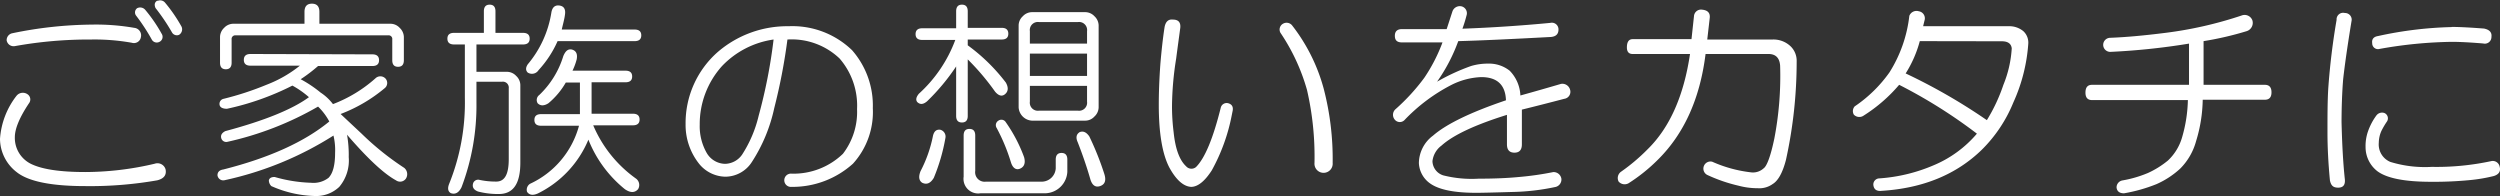 <svg xmlns="http://www.w3.org/2000/svg" viewBox="0 0 353.71 27.73"><rect x="0" y="0" width="353.71" height="27.73" fill="#333333" stroke="none"/><defs><style>.cls-1{fill:#fff;}</style></defs><title>txt-family</title><g id="Layer_2" data-name="Layer 2"><g id="デザイン"><path class="cls-1" d="M3.87,13.32a.88.88,0,0,1,.23,1.29q-2,3-2,4.8a4.09,4.09,0,0,0,2.23,3.75q2.34,1.18,7.73,1.18a42.91,42.91,0,0,0,9.84-1.18,1.19,1.19,0,0,1,1.53.82c.15.79-.24,1.29-1.17,1.53a55,55,0,0,1-10.2.82c-4.84,0-8.09-.67-9.73-2A6,6,0,0,1,0,19.65a11.15,11.15,0,0,1,2.34-6.1A1.15,1.15,0,0,1,3.87,13.32ZM19,3.94a1.07,1.07,0,0,1,.94,1.29,1,1,0,0,1-1.29.82,30.05,30.05,0,0,0-5.74-.46,59.37,59.37,0,0,0-10.78.93A1,1,0,0,1,.94,5.7a1,1,0,0,1,.82-1A57.36,57.36,0,0,1,13,3.48,31.58,31.58,0,0,1,19,3.94Zm.47-2.81a.94.94,0,0,1,1.06.24,21.24,21.24,0,0,1,2.34,3.4.79.79,0,0,1-.35,1.17.8.8,0,0,1-1.05-.35,27.44,27.44,0,0,0-2.23-3.4A.74.74,0,0,1,19.45,1.13Zm2.82-1a.9.9,0,0,1,1.05.23,21.7,21.7,0,0,1,2.34,3.4.91.91,0,0,1-.35,1.17.79.79,0,0,1-1-.35A28.21,28.21,0,0,0,22,1.13C21.8.66,21.87.31,22.27.08Z"/><path class="cls-1" d="M52.69,7.69c.62,0,.94.28.94.83s-.32.82-.94.82H45a21.65,21.65,0,0,1-2.46,1.87,17.21,17.21,0,0,1,2.81,1.88,7.06,7.06,0,0,1,1.76,1.64,19.43,19.43,0,0,0,6-3.64,1,1,0,0,1,1.41,0,.94.94,0,0,1-.12,1.41,21.73,21.73,0,0,1-6.21,3.63l3,2.81a39.54,39.54,0,0,0,6,4.81,1.16,1.16,0,0,1,.24,1.52,1,1,0,0,1-1.41.24q-2.58-1.41-6.92-6.45a16.53,16.53,0,0,1,.24,3.17A5.78,5.78,0,0,1,48,26.44a4.75,4.75,0,0,1-3.52,1.29,16.14,16.14,0,0,1-6.09-1.4,1.15,1.15,0,0,1-.35-.82c.08-.32.35-.47.82-.47a20.74,20.74,0,0,0,5.16.82,3.48,3.48,0,0,0,2.46-.7c.62-.63.93-1.8.93-3.52a8.72,8.72,0,0,0-.23-2.46,47.41,47.41,0,0,1-15.47,6.33.82.82,0,0,1-.94-.71c0-.46.28-.74.82-.82q9.73-2.46,15-6.79A8.47,8.47,0,0,0,45,15.08a45.12,45.12,0,0,1-12.89,5,.73.73,0,0,1-.82-.59c-.08-.39.12-.7.59-.94q8.31-2.22,11.83-4.8a12.94,12.94,0,0,0-2.34-1.64,38,38,0,0,1-9.26,3.28c-.62,0-1-.2-1.05-.59s.19-.74.58-.82a42.35,42.35,0,0,0,6.1-2,17.48,17.48,0,0,0,4.69-2.69h-7c-.62,0-.93-.28-.93-.82s.31-.83.93-.83Zm-9.61-6q0-1.17,1.05-1.17c.71,0,1.06.39,1.06,1.17V3.36H55.27a1.78,1.78,0,0,1,1.28.58,1.83,1.83,0,0,1,.59,1.29V8.52c0,.62-.27.93-.82.93s-.82-.31-.82-.93V5.59A.52.52,0,0,0,54.91,5H33.35a.52.52,0,0,0-.58.59V8.87c0,.62-.28.93-.82.93s-.82-.31-.82-.93V5.23a1.82,1.82,0,0,1,.58-1.29A1.79,1.79,0,0,1,33,3.36H43.08Z"/><path class="cls-1" d="M68.46,1.6c0-.62.27-.94.82-.94s.82.32.82.94V4.65H74c.62,0,.94.27.94.82s-.32.82-.94.82H67.41v3.87h4.33a1.79,1.79,0,0,1,1.29.58A1.8,1.8,0,0,1,73.62,12v11c0,3-1,4.45-3.05,4.45a11.37,11.37,0,0,1-2.93-.35c-.63-.24-.86-.63-.7-1.17a.75.75,0,0,1,.94-.47,11.18,11.18,0,0,0,2.34.23c1.17,0,1.76-1,1.76-3.16V12.5a.84.84,0,0,0-.94-.94H67.41v2.93a32.63,32.63,0,0,1-2.11,12c-.39.79-.9,1.06-1.53.83-.39-.24-.47-.67-.23-1.29a30.67,30.67,0,0,0,2.23-12.19V6.29H64.24c-.62,0-.94-.27-.94-.82s.32-.82.94-.82h4.22ZM79.13.78c.62.08.89.47.82,1.17s-.32,1.53-.47,2.23H89.79c.62,0,.94.27.94.82s-.32.82-.94.82H78.89a14.94,14.94,0,0,1-2.69,4.1,1.11,1.11,0,0,1-1.53.35q-.47-.46,0-1.17A15,15,0,0,0,78,1.84C78.11,1.06,78.5.7,79.13.78ZM80.88,7c.63.16.86.63.71,1.41A8.68,8.68,0,0,1,81,10h7.5c.62,0,.94.27.94.82s-.32.82-.94.82H83.7v4.45h5.85c.63,0,.94.28.94.82s-.31.82-.94.82H83.93a17.76,17.76,0,0,0,6,7.5,1.13,1.13,0,0,1,.35,1.53c-.47.54-1.1.54-1.88,0a17.15,17.15,0,0,1-5.15-7,14.84,14.84,0,0,1-7.15,7.61c-.7.31-1.21.24-1.53-.23A1,1,0,0,1,75,26a12.66,12.66,0,0,0,6.92-8.21H76.55c-.63,0-.94-.27-.94-.82s.31-.82.94-.82h5.5V11.68h-2a10.82,10.82,0,0,1-2.46,2.93c-.62.39-1.13.39-1.52,0a.88.88,0,0,1,.23-1.17,12.7,12.7,0,0,0,3.4-5.51C80,7.23,80.34,6.91,80.88,7Z"/><path class="cls-1" d="M120.56,7.11a11.87,11.87,0,0,1,2.93,8.2,10.87,10.87,0,0,1-2.81,7.85A12.78,12.78,0,0,1,112,26.44a.94.94,0,1,1,0-1.87,10.08,10.08,0,0,0,7.26-2.81,9.73,9.73,0,0,0,2-6.33,10.16,10.16,0,0,0-2.47-7.15,9.83,9.83,0,0,0-7.38-2.69,81.65,81.65,0,0,1-1.87,9.72,22.77,22.77,0,0,1-3.17,7.62A4.48,4.48,0,0,1,102.63,25,4.89,4.89,0,0,1,99,23.28a8.83,8.83,0,0,1-2-5.74,13.38,13.38,0,0,1,4.57-10.2,15.07,15.07,0,0,1,10-3.63A12.16,12.16,0,0,1,120.56,7.11Zm-18.4,2.23A12.28,12.28,0,0,0,99,17.66a7.61,7.61,0,0,0,1,4,3.08,3.08,0,0,0,2.58,1.52A3,3,0,0,0,105,21.87a17.58,17.58,0,0,0,2.34-5.5,73.57,73.57,0,0,0,2.11-10.78A12.53,12.53,0,0,0,102.16,9.34Z"/><path class="cls-1" d="M135.28,1.6c0-.62.27-.94.82-.94s.82.32.82.94V3.94h4.81c.62,0,.93.28.93.83s-.31.82-.93.82h-4.81v.82a26.07,26.07,0,0,1,5.39,5.27c.39.7.35,1.25-.11,1.64s-.94.2-1.41-.35a34.27,34.27,0,0,0-3.87-4.57v8c0,.62-.27.93-.82.93s-.82-.31-.82-.93v-7a29.84,29.84,0,0,1-4.1,4.92c-.55.47-1,.51-1.41.11q-.35-.46.24-1.17a19.4,19.4,0,0,0,5.15-7.61h-4.68c-.63,0-.94-.28-.94-.82s.31-.83.94-.83h4.8Zm-2.23,16.76a1,1,0,0,1,.71,1.17,26.74,26.74,0,0,1-1.64,5.63c-.47.78-1,1-1.64.7-.47-.31-.55-.86-.24-1.64a18.52,18.52,0,0,0,1.76-5C132.16,18.55,132.51,18.28,133.05,18.36Zm3.29.82c0-.63.27-.94.82-.94s.82.31.82.94v5a1.34,1.34,0,0,0,1.52,1.52h8a2,2,0,0,0,1.87-1.87V22.58c0-.63.28-.94.82-.94s.82.31.82.94v1.76a3.21,3.21,0,0,1-3,3h-9.26A2.07,2.07,0,0,1,136.34,25Zm4.92-2.11a.73.73,0,0,1,1.05.23,21.32,21.32,0,0,1,2.58,4.93c.24.86,0,1.4-.59,1.64s-1.05-.16-1.28-.94a26.56,26.56,0,0,0-2-4.81A.74.74,0,0,1,141.26,17.07Zm12.3-15.35a1.79,1.79,0,0,1,1.29.58,1.82,1.82,0,0,1,.59,1.29v11.6a1.8,1.8,0,0,1-.59,1.29,1.76,1.76,0,0,1-1.29.59H146a2,2,0,0,1-1.88-1.88V3.59a1.78,1.78,0,0,1,.59-1.29A1.79,1.79,0,0,1,146,1.72ZM147,3.12a1.14,1.14,0,0,0-1.29,1.29V6.17h8.09V4.41a1.14,1.14,0,0,0-1.29-1.29Zm-1.29,7.62h8.09V7.58h-8.09Zm0,3.63A1.14,1.14,0,0,0,147,15.66h5.51a1.14,1.14,0,0,0,1.29-1.29V12.15h-8.09Zm7,4.34c.55-.23,1,0,1.41.59a41.06,41.06,0,0,1,2.11,5.27c.31.94.12,1.52-.59,1.76s-1.17-.2-1.4-1.06q-.71-2.46-1.76-5.15C152.19,19.49,152.27,19,152.74,18.71Z"/><path class="cls-1" d="M165.94,2.77q1.17,0,1.05,1.17c-.23,1.72-.43,3.17-.58,4.34a44.37,44.37,0,0,0-.59,6.68,29.5,29.5,0,0,0,.23,3.75c.24,2.34.83,3.95,1.76,4.81a1,1,0,0,0,1.41.11q1.88-1.87,3.51-8.44a.86.86,0,0,1,1.06-.58c.54.16.74.55.59,1.17l-.12.59a26.41,26.41,0,0,1-2.81,7.73c-1,1.56-2,2.34-2.93,2.34-1.1-.07-2.11-1-3.05-2.69-1-1.88-1.52-4.84-1.52-8.91,0-1.71.07-3.67.23-5.86.16-1.87.35-3.59.59-5.15C164.92,3.05,165.31,2.7,165.94,2.77Zm15.58.59a1,1,0,0,1,1.29.23,25.25,25.25,0,0,1,4.46,8.91,39.38,39.38,0,0,1,1.28,10.55,1.29,1.29,0,1,1-2.57,0,42,42,0,0,0-1.06-10.32,28,28,0,0,0-3.75-8.08A.94.94,0,0,1,181.52,3.36Z"/><path class="cls-1" d="M205.5,1.6a1.11,1.11,0,0,1,1.29-.7,1,1,0,0,1,.7,1.29,19.12,19.12,0,0,1-.58,1.87q6.09-.22,12.42-.82a.94.94,0,0,1,1.17.94q0,.95-1.05,1.05-8.91.48-13.13.59a24.25,24.25,0,0,1-3,5.74,29.1,29.1,0,0,1,4.81-2.22A8.32,8.32,0,0,1,210.54,9,4.7,4.7,0,0,1,213.59,10a5.31,5.31,0,0,1,1.52,3.51c1.95-.54,3.87-1.09,5.74-1.64a1.13,1.13,0,0,1,1.29.82,1,1,0,0,1-.82,1.29q-3.16.83-6,1.53v4.92q0,1.17-1.05,1.17c-.7,0-1.06-.39-1.06-1.17V16.25q-6.79,2.12-9.25,4.34a3.19,3.19,0,0,0-1.29,2.22,2.17,2.17,0,0,0,1.52,2,16.49,16.49,0,0,0,5,.47c2.19,0,4.06-.08,5.63-.23a43.12,43.12,0,0,0,4.92-.7,1.11,1.11,0,0,1,1.17.93,1.08,1.08,0,0,1-.82,1.17,31.9,31.9,0,0,1-6.1.71c-2.65.08-4.37.12-5.15.12q-4.58,0-6.45-1.29a3.72,3.72,0,0,1-1.64-2.93,4.9,4.9,0,0,1,2-3.87q2.82-2.46,10.32-5-.12-3.29-3.52-3.28A10.2,10.2,0,0,0,205.38,12a24.94,24.94,0,0,0-6.68,5,.92.92,0,0,1-1.4-.12,1.06,1.06,0,0,1,.11-1.4A28.46,28.46,0,0,0,201.52,11a23.52,23.52,0,0,0,2.57-5h-5.74c-.7,0-1-.31-1-.94s.35-.94,1-.94h6.33Z"/><path class="cls-1" d="M239.67,2.3a1,1,0,0,1,1.17-.93c.78.08,1.14.47,1.06,1.17l-.35,3.05h9.25a3.51,3.51,0,0,1,2.58,1,2.85,2.85,0,0,1,.82,2.11,64.84,64.84,0,0,1-1.52,13.94c-.47,1.8-1.1,2.93-1.88,3.4a3.21,3.21,0,0,1-2.1.59,10.41,10.41,0,0,1-2.7-.35,22.33,22.33,0,0,1-4.45-1.53,1,1,0,0,1-.47-1.28,1,1,0,0,1,1.17-.59,18.69,18.69,0,0,0,5.63,1.52,2.24,2.24,0,0,0,1.64-.58c.46-.31,1-1.72,1.52-4.22a46.75,46.75,0,0,0,.82-10.31c-.08-1.1-.63-1.65-1.64-1.65h-8.91q-1.17,9.39-6.68,14.89a24.3,24.3,0,0,1-4.22,3.4,1.13,1.13,0,0,1-1.4-.24,1.09,1.09,0,0,1,.35-1.4,27,27,0,0,0,3.75-3.17q4.68-4.58,6-13.48H231c-.55,0-.82-.31-.82-.93,0-.78.27-1.17.82-1.17h8.32Z"/><path class="cls-1" d="M271.5,1.6a1,1,0,0,1,.82,1.17l-.23.94h12.07a3.12,3.12,0,0,1,2.11.7,2.2,2.2,0,0,1,.7,1.76,24.09,24.09,0,0,1-2.11,8.32,20,20,0,0,1-4.45,6.68Q275,26.45,266.23,27c-.71.08-1.1-.19-1.18-.82a.86.86,0,0,1,.83-.94,23.52,23.52,0,0,0,7.73-1.87,16.24,16.24,0,0,0,6.09-4.46,71.7,71.7,0,0,0-11-6.91,22,22,0,0,1-5,4.34,1.07,1.07,0,0,1-1.41-.12,1,1,0,0,1,.12-1.17,19.14,19.14,0,0,0,4.92-4.81,19,19,0,0,0,2.81-8A1.09,1.09,0,0,1,271.5,1.6Zm.12,4.22a16.51,16.51,0,0,1-2,4.57A81.54,81.54,0,0,1,281.11,17,24.25,24.25,0,0,0,283.45,12a16.17,16.17,0,0,0,1.18-5.16q-.12-1-1.41-1Z"/><path class="cls-1" d="M317.16,2.19a1.17,1.17,0,0,1,1.52.7,1.23,1.23,0,0,1-.82,1.52,45.36,45.36,0,0,1-6.09,1.41V12h8.67c.62,0,.94.35.94,1.06s-.32,1.05-.94,1.05h-8.79a20.83,20.83,0,0,1-.94,5.86,8.74,8.74,0,0,1-2.23,3.87,12.19,12.19,0,0,1-3.39,2.22,22.5,22.5,0,0,1-4.57,1.29c-.63,0-1-.27-1.06-.82a1,1,0,0,1,.82-1,16.58,16.58,0,0,0,3.63-1.06,12.83,12.83,0,0,0,2.82-1.76,7.26,7.26,0,0,0,2-3.28,20.17,20.17,0,0,0,.82-5.27H296c-.63,0-.94-.35-.94-1.05S295.32,12,296,12h13.71V6.17a95.78,95.78,0,0,1-11.14,1.17,1,1,0,0,1-1-.93,1,1,0,0,1,.94-1.06q3.27-.12,7.85-.7A55.51,55.51,0,0,0,317.16,2.19Z"/><path class="cls-1" d="M331.76,1.84A.94.94,0,0,1,332.7,3q-.82,5-1.18,8.2-.22,2.7-.23,6.09c.08,3.21.23,5.9.47,8.09.07.78-.24,1.17-.94,1.17s-1-.27-1.17-1c-.24-2.5-.35-4.77-.35-6.8,0-2.26,0-4.34.11-6.21a97.64,97.64,0,0,1,1.18-9.73A.93.93,0,0,1,331.76,1.84ZM337.38,16a.82.82,0,0,1,.35,1.17,10.89,10.89,0,0,0-.82,1.4,4.25,4.25,0,0,0-.35,1.64,2.67,2.67,0,0,0,1.64,2.7,16.72,16.72,0,0,0,5.86.7,36.87,36.87,0,0,0,8.44-.82,1,1,0,0,1,1.17.82c.16.63-.12,1.06-.82,1.29a22.91,22.91,0,0,1-3.51.59,52.54,52.54,0,0,1-5.39.23q-5.62,0-7.62-1.52a4.31,4.31,0,0,1-1.64-3.4,6.25,6.25,0,0,1,.35-2.23,8.55,8.55,0,0,1,1.17-2.22A1,1,0,0,1,337.38,16Zm9.5-12.19c1.09,0,2.61.08,4.57.23q1.17.24,1.05,1.17a.94.94,0,0,1-1.17.94c-1.8-.15-3.28-.23-4.45-.23a61.92,61.92,0,0,0-10.2,1,.82.82,0,0,1-1.05-.82c-.08-.54.19-.9.82-1A54.15,54.15,0,0,1,346.88,3.83Z"/></g></g></svg>